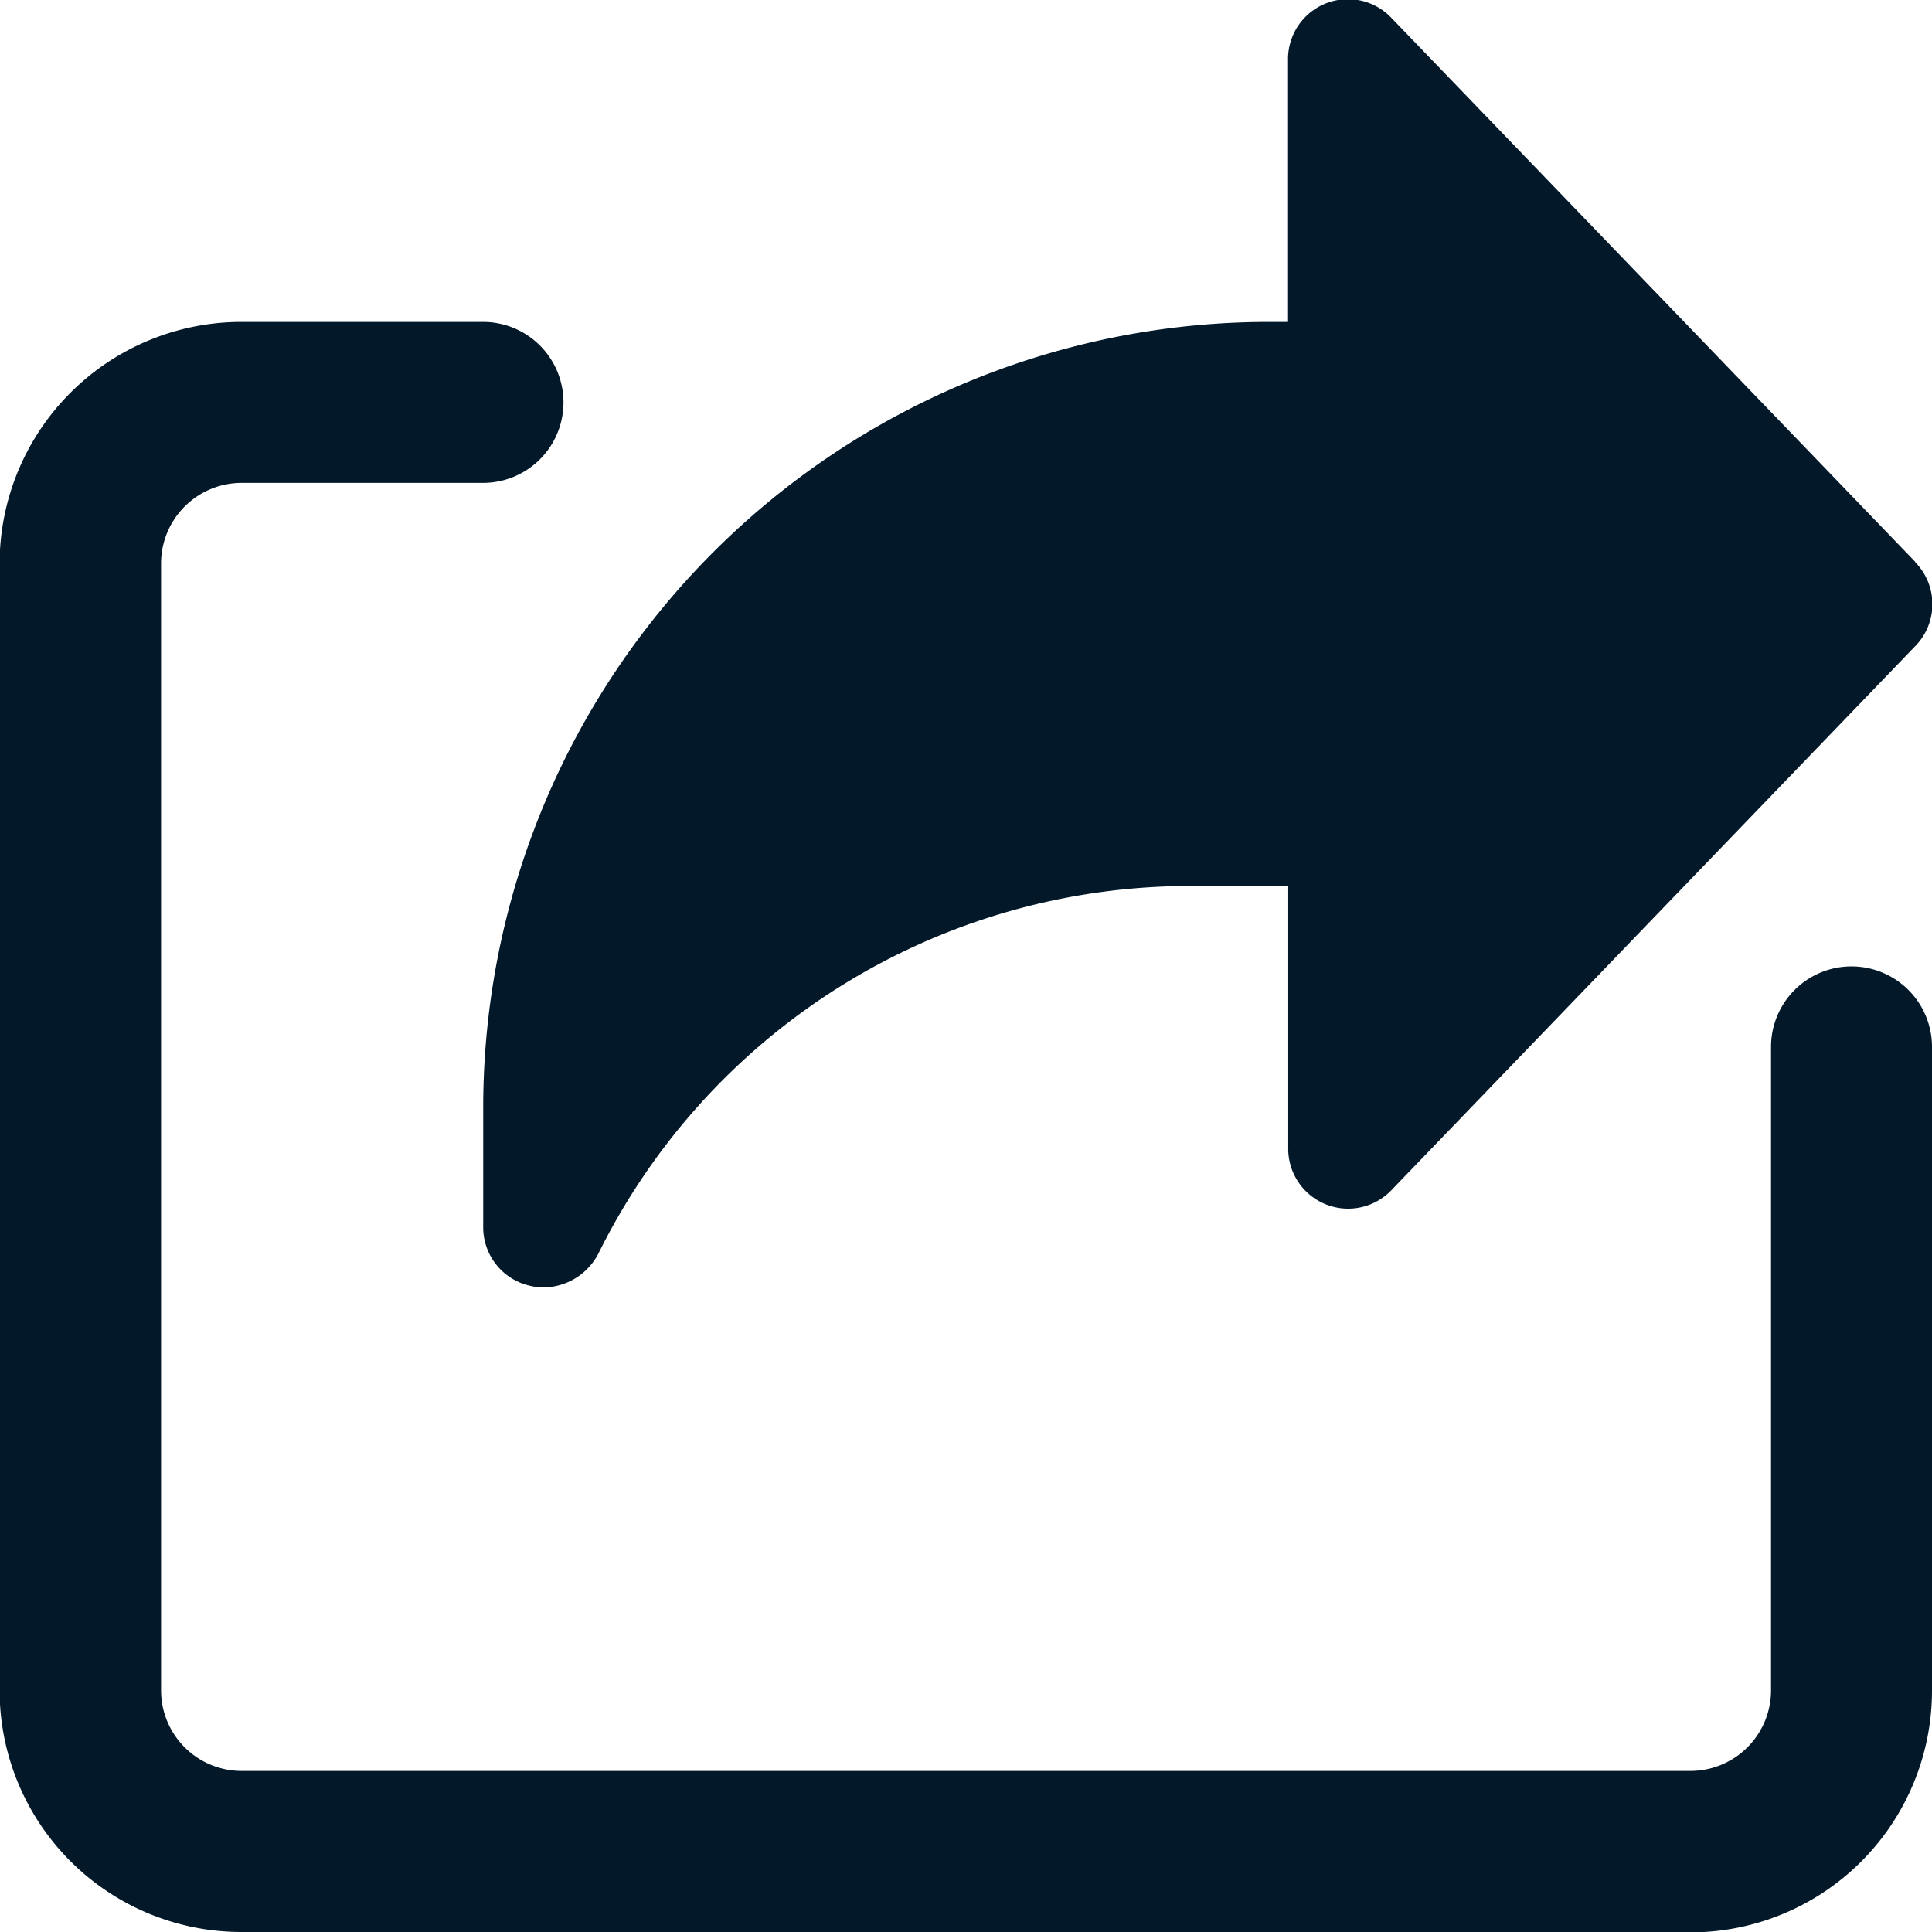 <svg xmlns="http://www.w3.org/2000/svg" width="19.348" height="19.349" viewBox="0 0 19.348 19.349">
  <g id="share_9_" data-name="share (9)" transform="translate(-0.004 -0.001)">
    <path id="Path_582450" data-name="Path 582450" d="M142.346,5.627,137.105.185a.6.6,0,0,0-1.04.42v2.62h-.2a7.869,7.869,0,0,0-7.86,7.86V12.3a.6.6,0,0,0,.471.578.54.54,0,0,0,.133.016.626.626,0,0,0,.552-.344,6.613,6.613,0,0,1,5.948-3.676h.958v2.62a.6.6,0,0,0,1.04.419l5.24-5.442a.6.6,0,0,0,0-.839Zm0,0" transform="translate(-123.162 0)" fill="#03192a"/>
    <path id="Path_582451" data-name="Path 582451" d="M16.934,101.464H2.423A2.421,2.421,0,0,1,0,99.045V87.759A2.422,2.422,0,0,1,2.423,85.34H4.841a.806.806,0,0,1,0,1.612H2.423a.807.807,0,0,0-.806.806V99.045a.807.807,0,0,0,.806.806H16.934a.807.807,0,0,0,.806-.806V92.6a.806.806,0,1,1,1.612,0v6.449a2.421,2.421,0,0,1-2.419,2.419Zm0,0" transform="translate(0 -82.115)" fill="#03192a"/>
  </g>
</svg>
